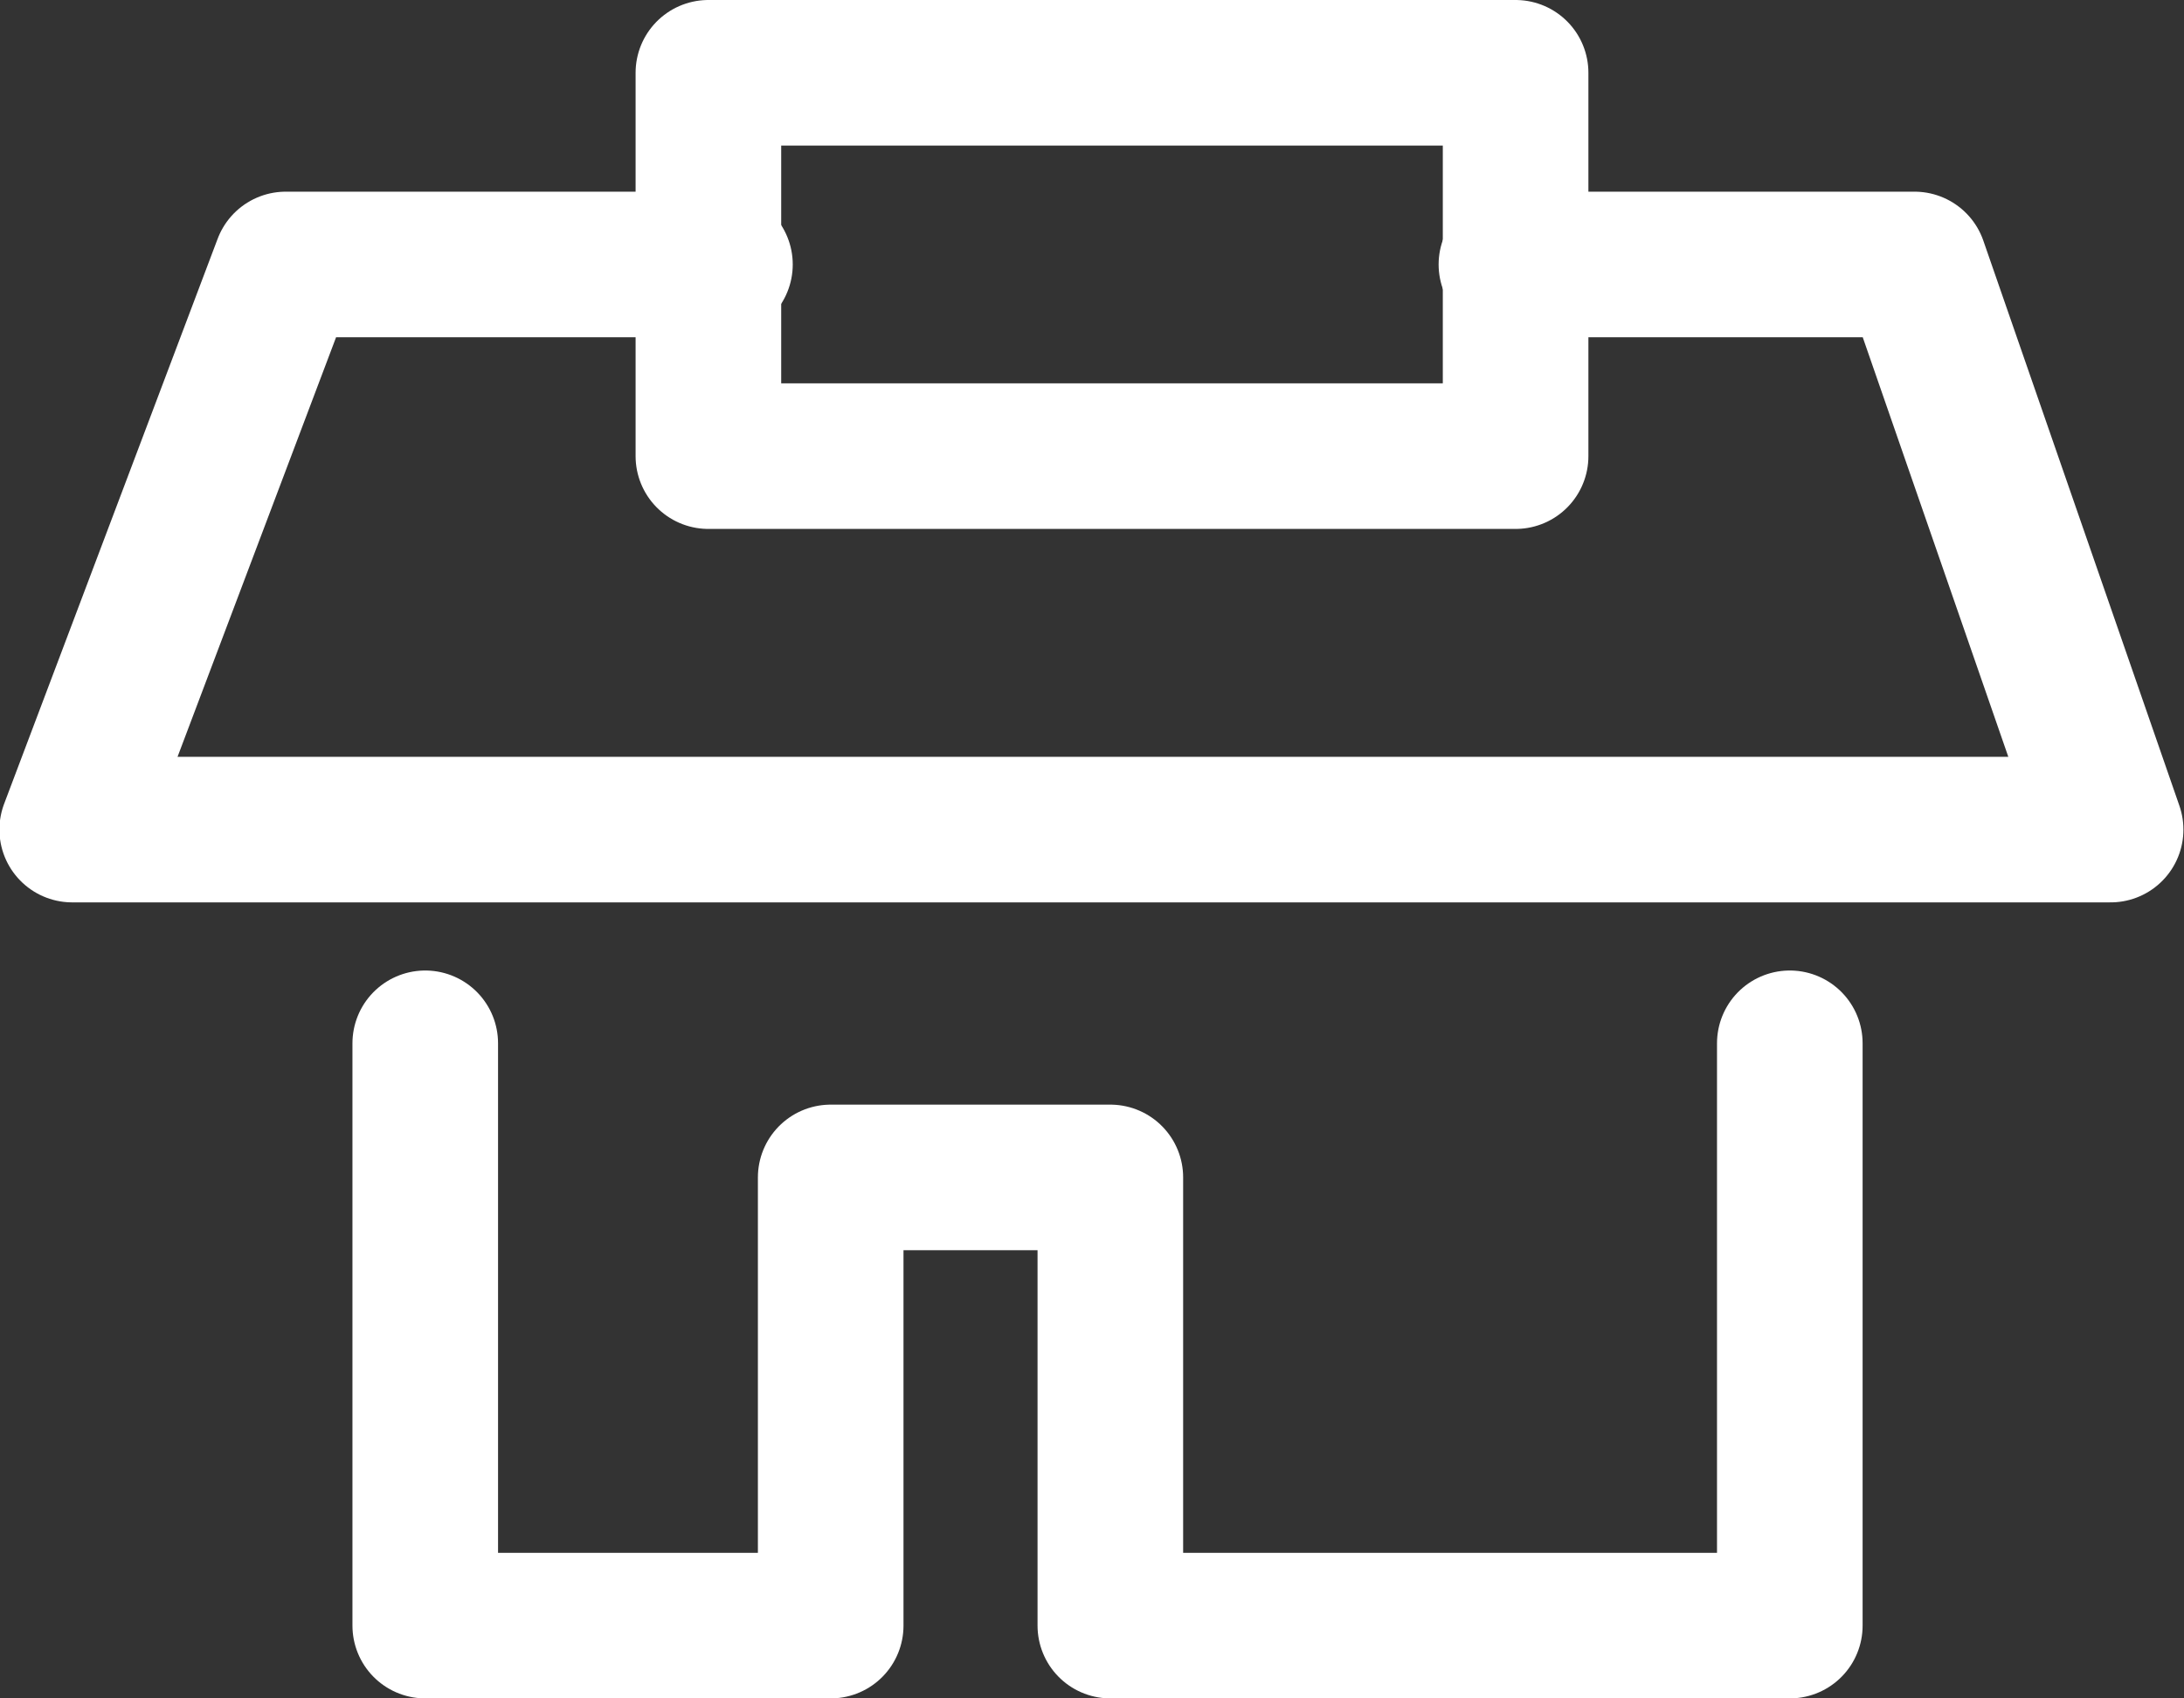<svg xmlns="http://www.w3.org/2000/svg" width="22.5" height="17.5" viewBox="0 0 22.5 17.5">
  <rect x="0" y="0" width="22.5" height="17.5" fill="#333333" stroke="none"/>
  <g id="グループ_1559" data-name="グループ 1559" transform="translate(-149.356 -305.49)">
    <path id="パス_7911" data-name="パス 7911" d="M-743.263,7386.782v6h4.177v-4.618h2.881v4.618h7v-6" transform="translate(897 -7070.542)" fill="none" stroke="#fff" stroke-linecap="round" stroke-linejoin="round" stroke-width="1.5"/>
    <path id="パス_7912" data-name="パス 7912" d="M-740.038,7376.24v3.95h8.316v-3.95Z" transform="translate(896.692 -7070)" fill="none" stroke="#fff" stroke-linecap="round" stroke-linejoin="round" stroke-width="1.5"/>
    <path id="パス_7913" data-name="パス 7913" d="M-740.227,7378.215H-744.7l-2.2,5.823h21l-2.02-5.823h-4.153" transform="translate(897 -7070)" fill="none" stroke="#fff" stroke-linecap="round" stroke-linejoin="round" stroke-width="1.5"/>
  </g>
</svg>
